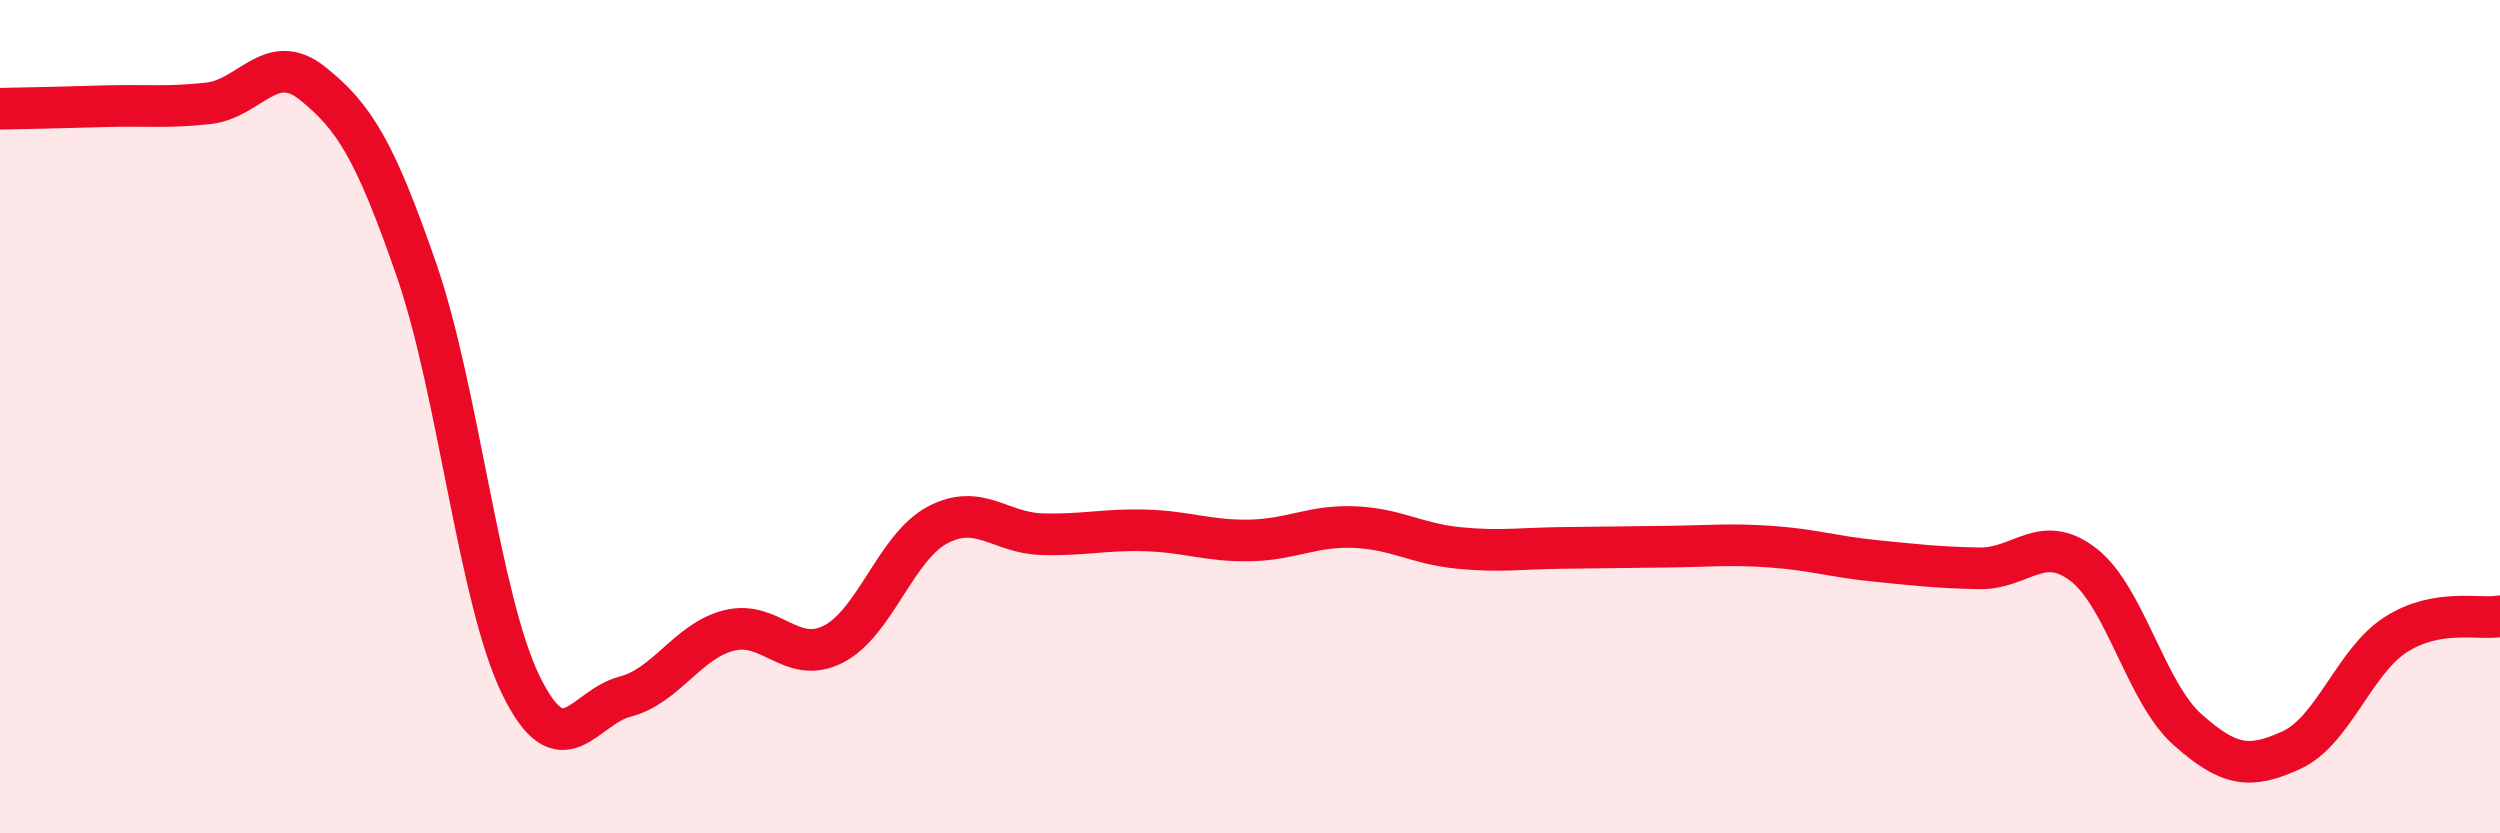 
    <svg width="60" height="20" viewBox="0 0 60 20" xmlns="http://www.w3.org/2000/svg">
      <path
        d="M 0,2.61 C 0.5,2.6 1.5,2.58 2.5,2.55 C 3.5,2.52 4,2.59 5,2.48 C 6,2.37 6.5,1.2 7.5,2 C 8.5,2.8 9,3.6 10,6.49 C 11,9.38 11.5,14.39 12.5,16.44 C 13.5,18.49 14,16.98 15,16.72 C 16,16.46 16.5,15.38 17.5,15.13 C 18.5,14.88 19,15.97 20,15.46 C 21,14.95 21.5,13.13 22.5,12.6 C 23.5,12.07 24,12.79 25,12.82 C 26,12.85 26.5,12.7 27.5,12.73 C 28.5,12.76 29,12.99 30,12.97 C 31,12.95 31.5,12.61 32.5,12.65 C 33.5,12.69 34,13.05 35,13.15 C 36,13.25 36.5,13.16 37.5,13.15 C 38.5,13.14 39,13.13 40,13.12 C 41,13.11 41.5,13.05 42.5,13.12 C 43.5,13.19 44,13.36 45,13.46 C 46,13.56 46.5,13.62 47.5,13.64 C 48.5,13.66 49,12.78 50,13.55 C 51,14.32 51.5,16.62 52.5,17.51 C 53.5,18.4 54,18.46 55,18 C 56,17.54 56.5,15.87 57.5,15.23 C 58.5,14.59 59.5,14.88 60,14.79L60 20L0 20Z"
        fill="#EB0A25"
        opacity="0.1"
        stroke-linecap="round"
        stroke-linejoin="round"
      />
      <path
        d="M 0,2.61 C 0.5,2.6 1.5,2.58 2.5,2.55 C 3.5,2.52 4,2.59 5,2.48 C 6,2.37 6.5,1.2 7.5,2 C 8.5,2.8 9,3.6 10,6.49 C 11,9.38 11.5,14.39 12.5,16.44 C 13.5,18.49 14,16.98 15,16.72 C 16,16.46 16.5,15.38 17.5,15.13 C 18.5,14.88 19,15.97 20,15.46 C 21,14.95 21.5,13.13 22.5,12.6 C 23.5,12.07 24,12.79 25,12.82 C 26,12.85 26.5,12.7 27.5,12.73 C 28.5,12.76 29,12.99 30,12.97 C 31,12.95 31.5,12.61 32.5,12.65 C 33.5,12.69 34,13.05 35,13.15 C 36,13.25 36.5,13.16 37.5,13.15 C 38.5,13.14 39,13.13 40,13.12 C 41,13.11 41.5,13.05 42.5,13.12 C 43.5,13.19 44,13.36 45,13.46 C 46,13.56 46.5,13.62 47.5,13.64 C 48.5,13.66 49,12.78 50,13.55 C 51,14.32 51.5,16.62 52.5,17.51 C 53.5,18.4 54,18.46 55,18 C 56,17.54 56.5,15.87 57.5,15.23 C 58.5,14.59 59.5,14.88 60,14.79"
        stroke="#EB0A25"
        stroke-width="1"
        fill="none"
        stroke-linecap="round"
        stroke-linejoin="round"
      />
    </svg>
  